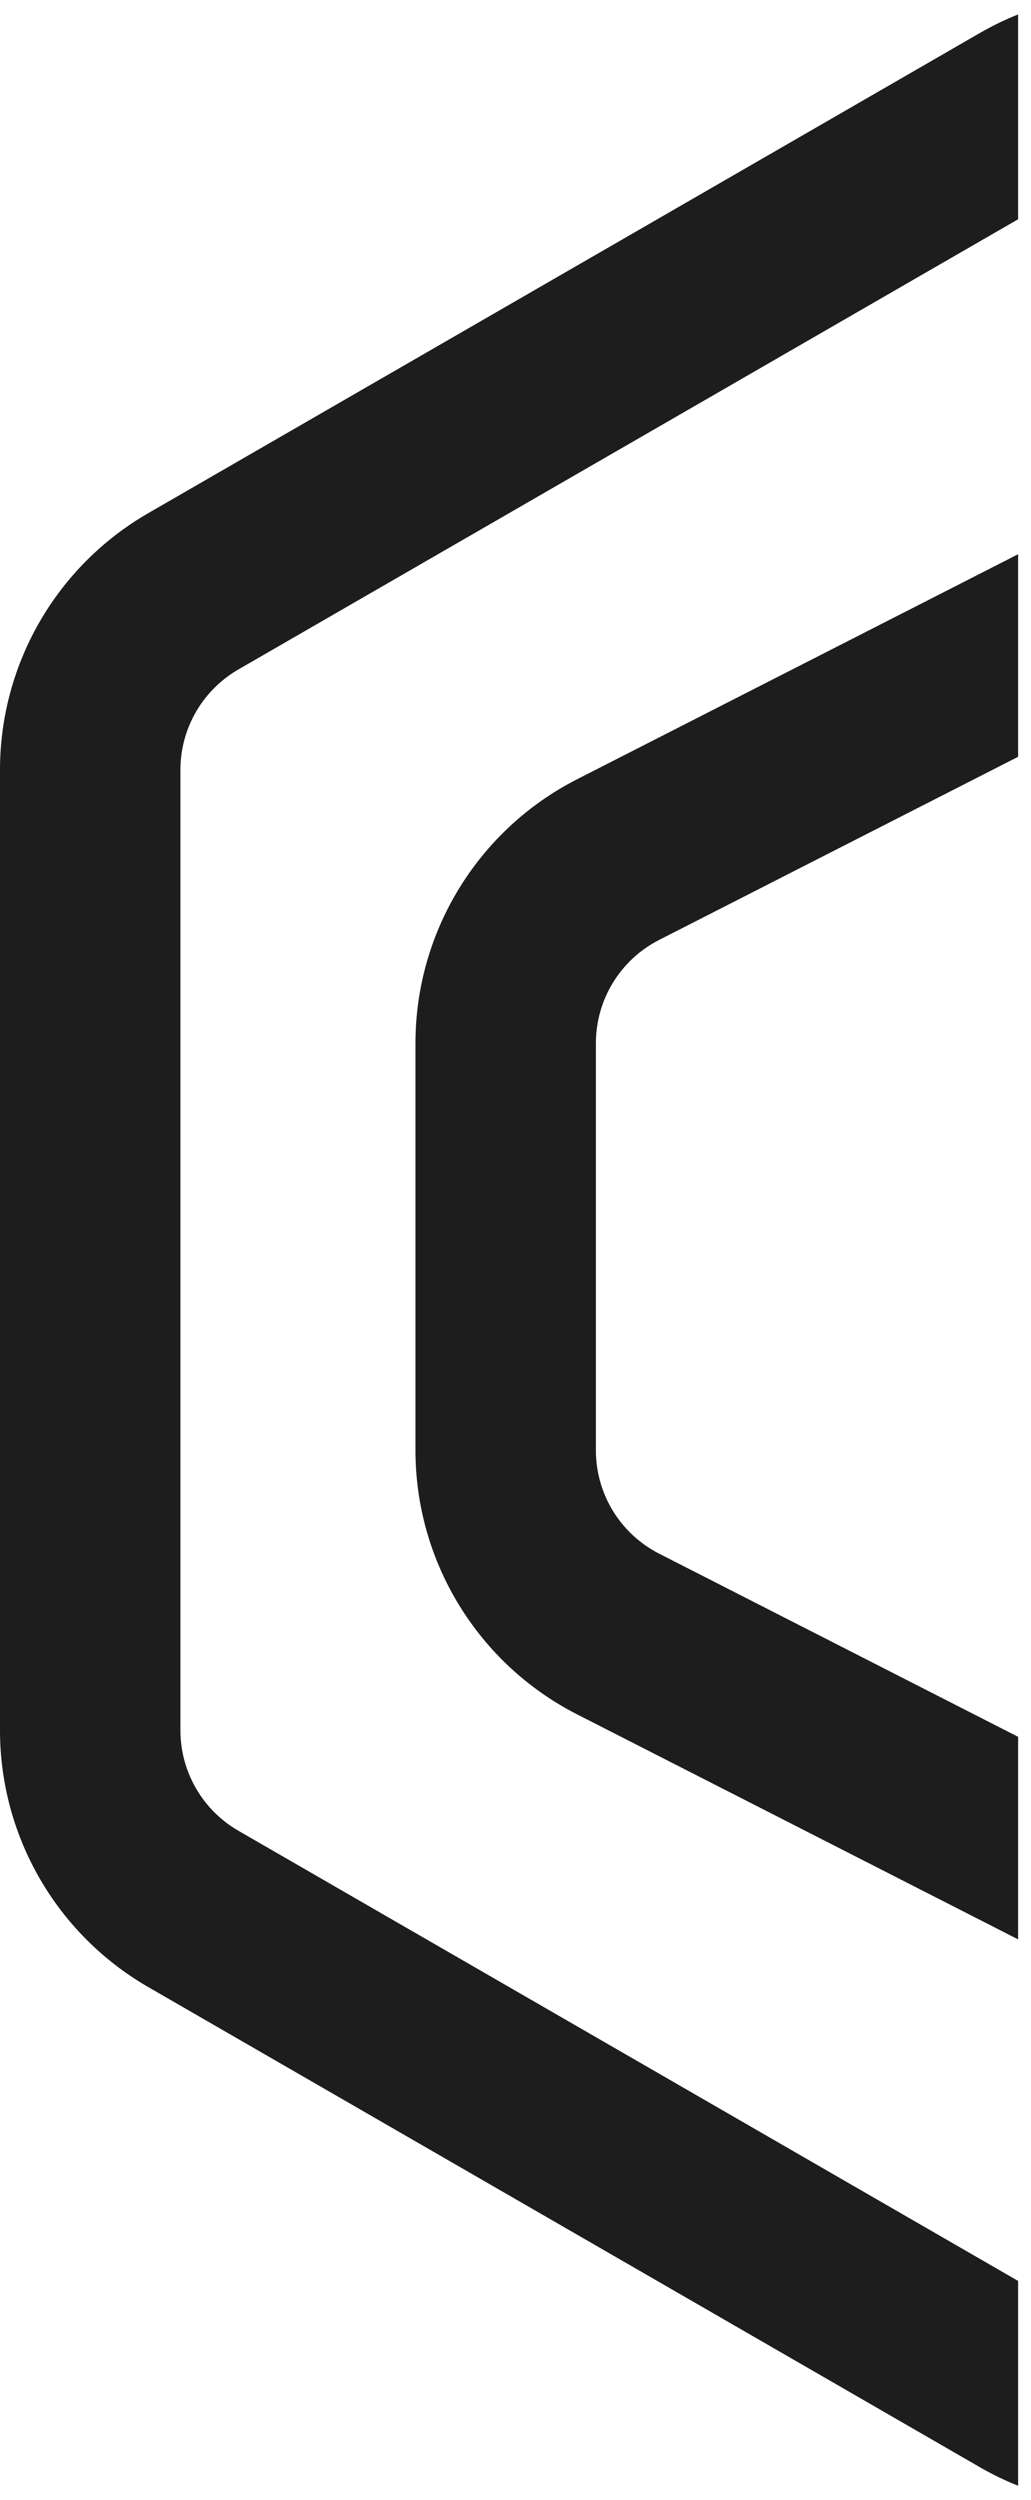 <?xml version="1.0" encoding="UTF-8"?> <svg xmlns="http://www.w3.org/2000/svg" width="40" height="97" viewBox="0 0 40 97" fill="none"> <path fill-rule="evenodd" clip-rule="evenodd" d="M39.5 0.56C38.994 0.762 38.5 1.001 38.02 1.278L5.75 19.91C2.192 21.964 0 25.76 0 29.869V67.131C0 71.24 2.192 75.036 5.75 77.091L38.02 95.722C38.5 95.999 38.994 96.238 39.5 96.44V88.493L9.25 71.028C7.858 70.225 7 68.739 7 67.131V29.869C7 28.261 7.858 26.776 9.25 25.972L39.5 8.507V0.56Z" fill="#1D1D1D"></path> <path fill-rule="evenodd" clip-rule="evenodd" d="M39.5 21.502C39.491 21.507 39.482 21.511 39.473 21.516L22.392 30.231C18.542 32.195 16.119 36.152 16.119 40.475V56.269C16.119 60.591 18.542 64.548 22.392 66.513L39.473 75.228C39.482 75.232 39.491 75.237 39.5 75.241V67.383L25.573 60.277C24.067 59.509 23.119 57.96 23.119 56.269V40.475C23.119 38.783 24.067 37.235 25.573 36.466L39.5 29.361V21.502Z" fill="#1D1D1D"></path> </svg> 